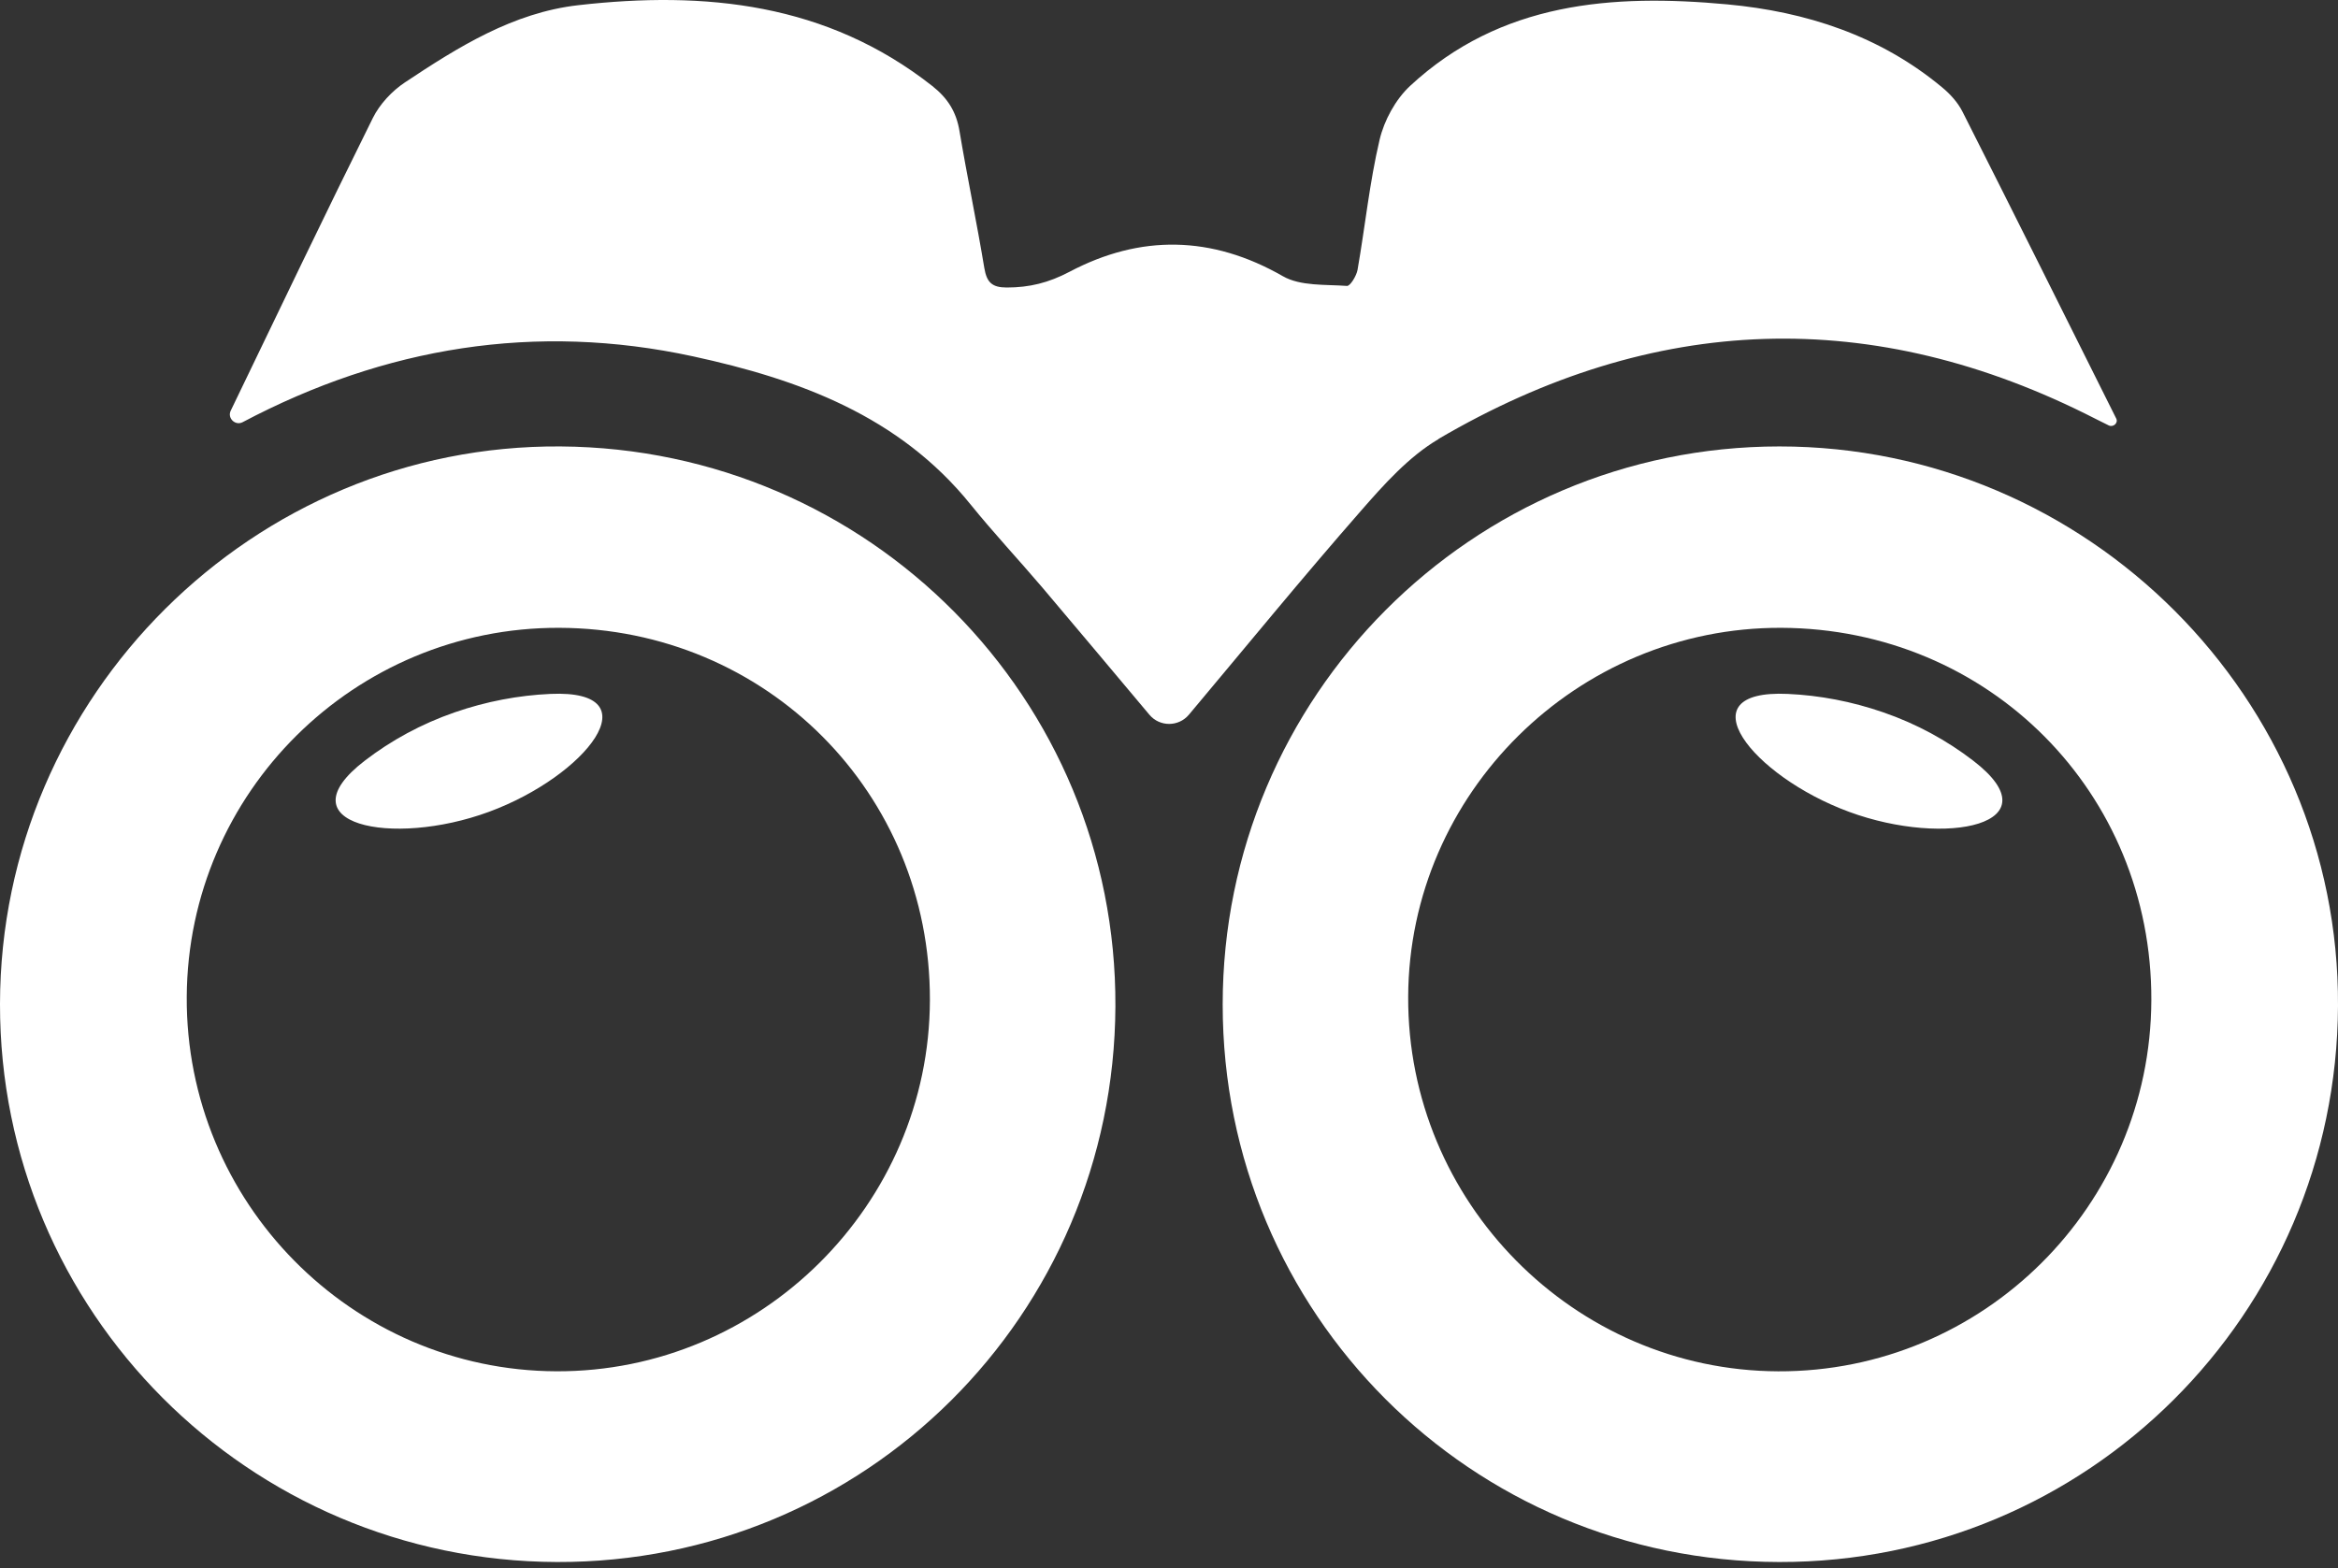 <svg width="79" height="53" viewBox="0 0 79 53" fill="none" xmlns="http://www.w3.org/2000/svg">
<rect x="0" y="0" width="79" height="53" fill="#333333" stroke="none"/>
<path d="M15.361 24.076C14.238 24.465 13.22 25.021 12.325 25.709C9.538 27.851 13.223 28.652 16.522 27.437C19.817 26.223 22.101 23.292 18.593 23.452C17.521 23.501 16.434 23.704 15.361 24.076Z" fill="white"/>
<path d="M63.639 24.076C62.565 23.704 61.478 23.5 60.406 23.452C56.897 23.291 59.182 26.223 62.478 27.437C65.776 28.653 69.462 27.851 66.675 25.709C65.781 25.021 64.762 24.464 63.639 24.076Z" fill="white"/>
<path d="M48.609 14.836C48.608 14.836 48.608 14.834 48.609 14.833C55.861 10.583 63.277 10.304 70.797 14.15C70.942 14.224 71.087 14.296 71.254 14.378C71.406 14.452 71.583 14.294 71.506 14.144C69.779 10.685 68.056 7.225 66.312 3.775C66.154 3.462 65.895 3.176 65.624 2.953C63.523 1.205 61.032 0.396 58.368 0.148C54.481 -0.212 50.707 0.065 47.648 2.902C47.154 3.361 46.77 4.069 46.615 4.727C46.276 6.168 46.127 7.654 45.871 9.119C45.835 9.324 45.621 9.672 45.514 9.663C44.782 9.61 43.945 9.675 43.35 9.336C40.942 7.955 38.534 7.922 36.141 9.184C35.43 9.559 34.781 9.717 34.016 9.717C33.519 9.717 33.341 9.541 33.26 9.059C33.004 7.511 32.68 5.975 32.421 4.43C32.314 3.784 32.028 3.322 31.504 2.908C27.942 0.104 23.834 -0.313 19.543 0.175C17.34 0.425 15.486 1.586 13.685 2.783C13.245 3.075 12.828 3.522 12.596 3.992C10.977 7.252 9.408 10.539 7.825 13.82C7.814 13.841 7.804 13.863 7.794 13.884C7.677 14.135 7.952 14.397 8.197 14.269C13.01 11.727 18.096 10.89 23.424 12.045C26.992 12.819 30.376 14.052 32.796 17.05C33.57 18.008 34.415 18.91 35.216 19.851C36.413 21.264 37.602 22.685 38.838 24.156C39.186 24.57 39.822 24.569 40.171 24.156C42.1 21.858 43.999 19.533 45.975 17.276C46.76 16.378 47.601 15.432 48.609 14.839C48.61 14.839 48.61 14.837 48.609 14.836Z" fill="white"/>
<path d="M18.941 15.088C8.563 15.014 0.012 23.519 1.97098e-05 33.93C-0.015 44.324 8.399 52.755 18.816 52.791C29.227 52.823 37.641 44.455 37.689 34.014C37.736 23.611 29.367 15.162 18.944 15.088H18.941ZM18.798 46.345C11.881 46.318 6.268 40.629 6.31 33.683C6.351 26.776 11.983 21.197 18.893 21.218C25.9 21.239 31.439 26.803 31.421 33.799C31.403 40.712 25.712 46.372 18.798 46.345Z" fill="white"/>
<path d="M60.124 15.088C49.737 15.091 41.314 23.538 41.314 33.952C41.314 44.381 49.695 52.776 60.121 52.791C70.526 52.809 78.949 44.422 79 33.996C79.053 23.615 70.538 15.085 60.124 15.088ZM60.083 46.346C53.178 46.319 47.549 40.617 47.582 33.681C47.612 26.806 53.291 21.195 60.184 21.218C67.208 21.245 72.717 26.789 72.693 33.803C72.669 40.746 67.014 46.372 60.083 46.346Z" fill="white"/>
</svg>
